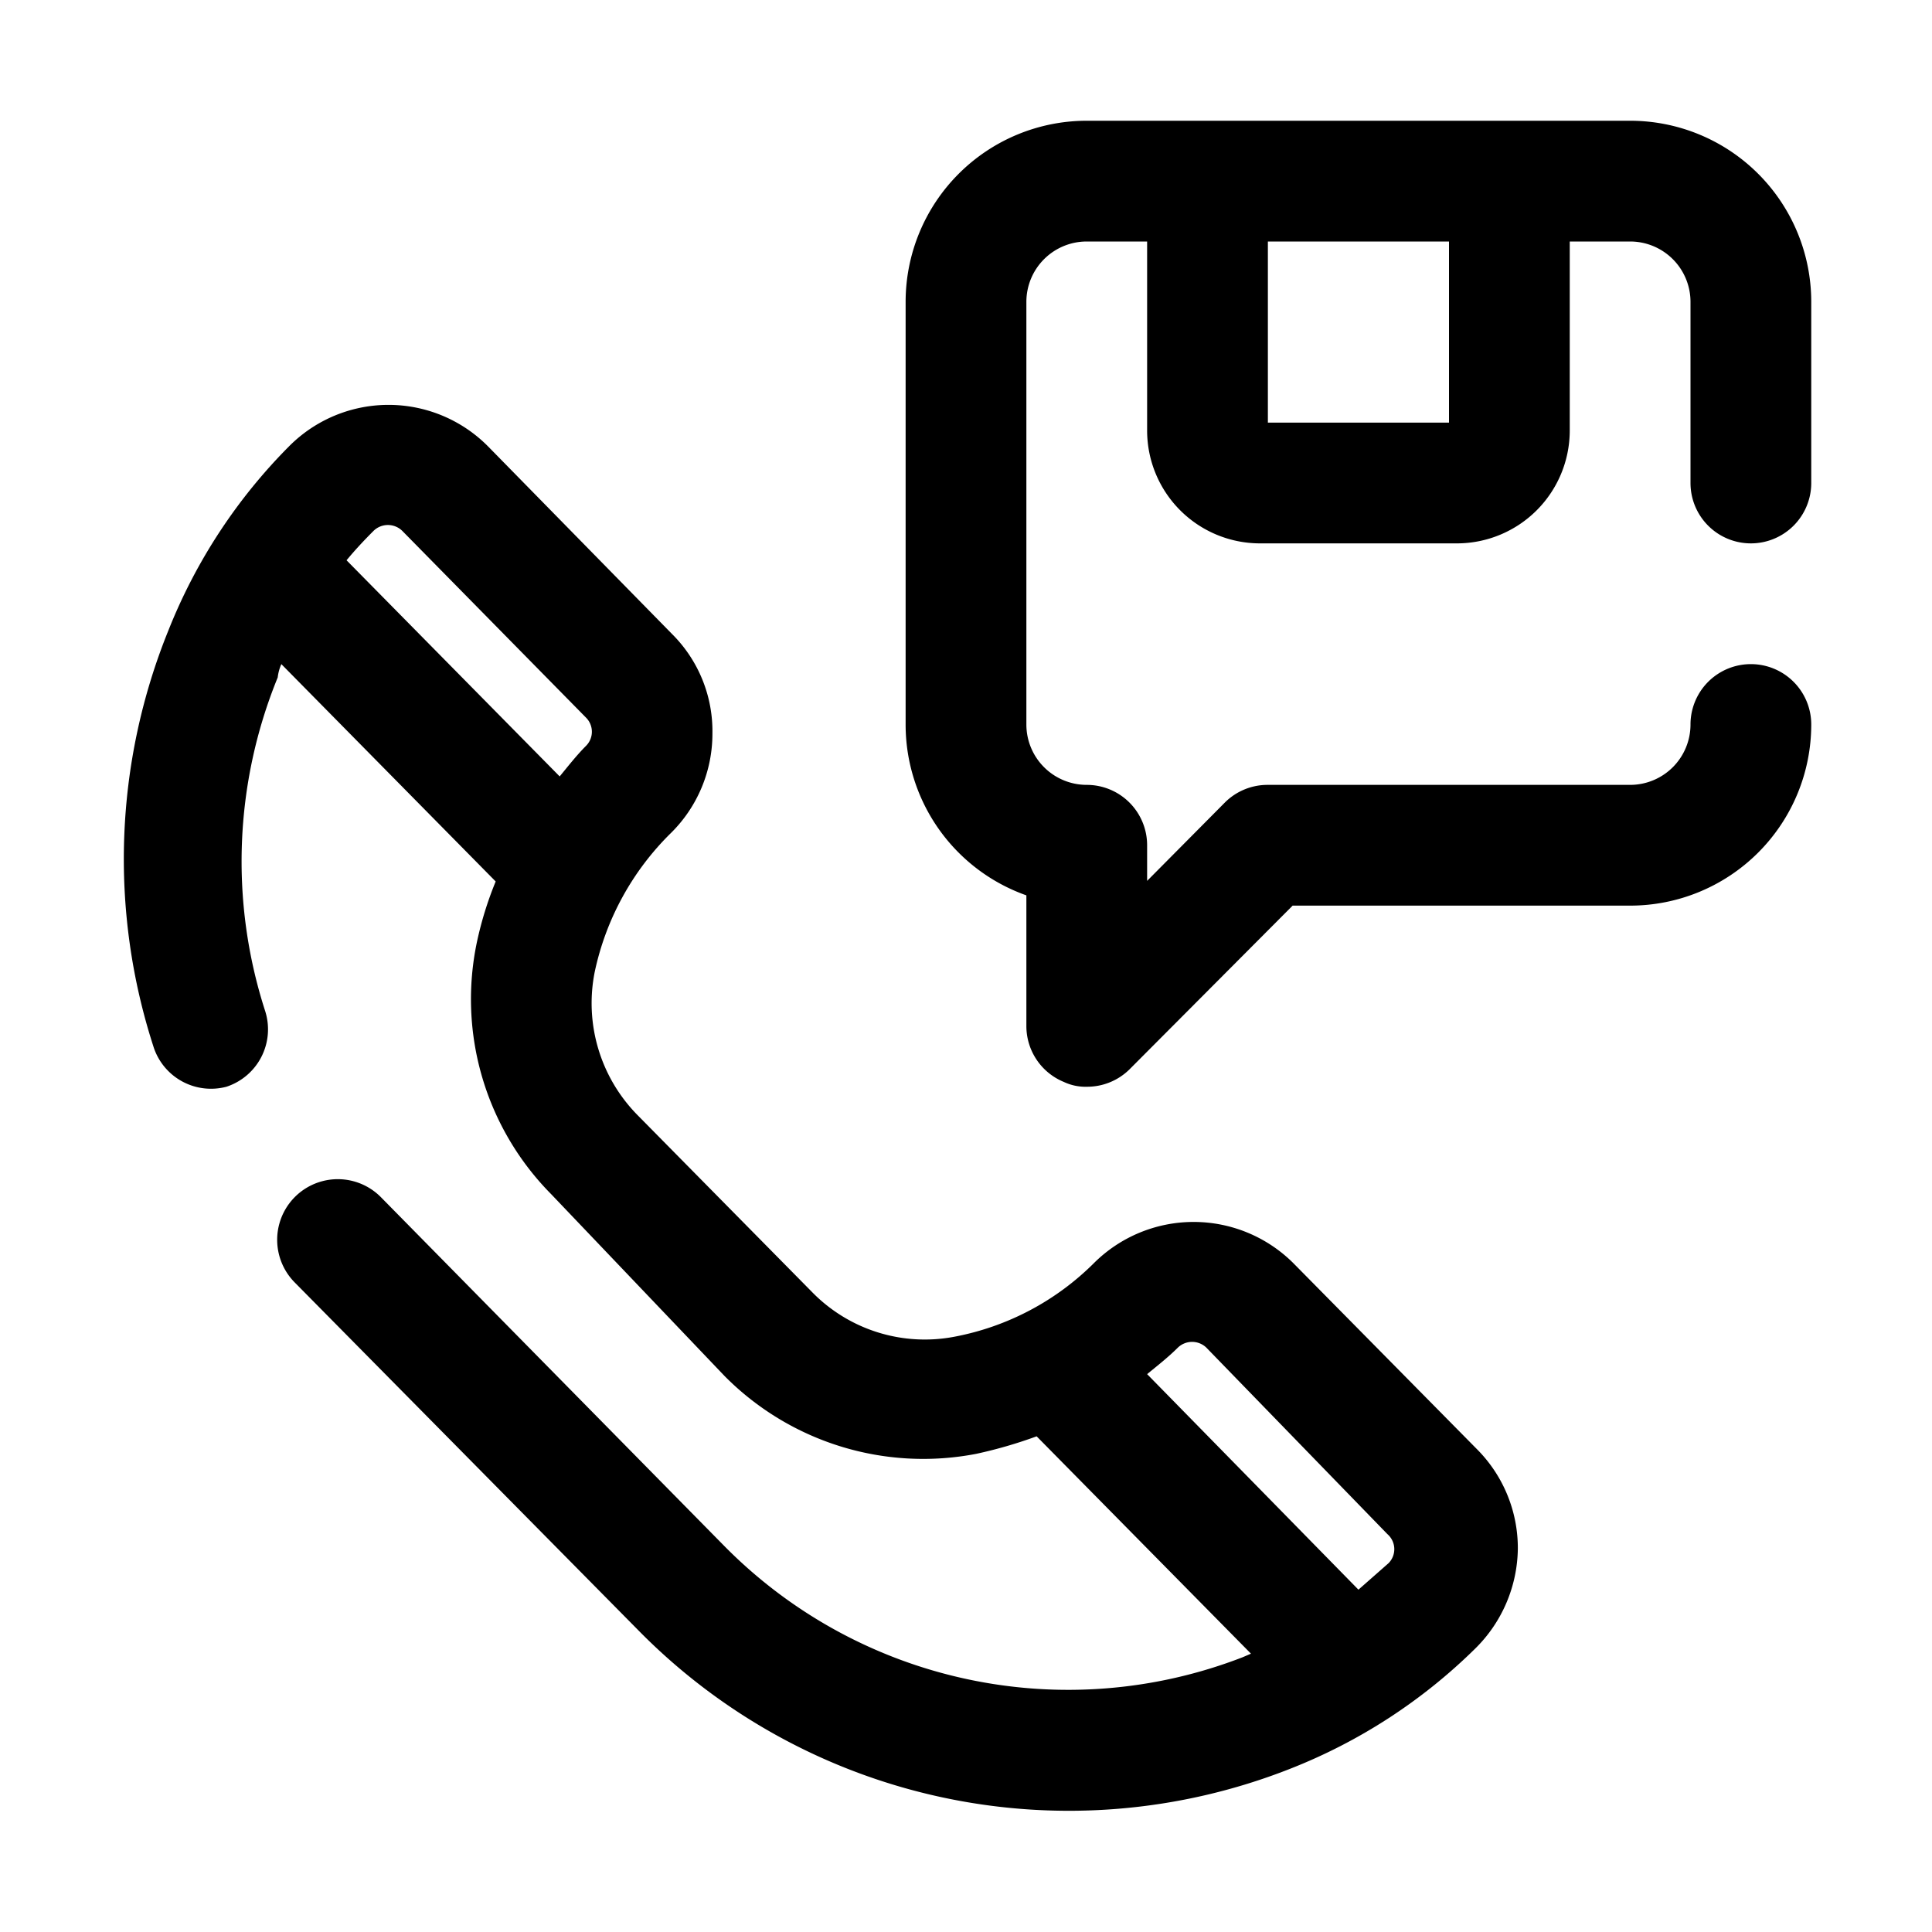 <svg viewBox="0 0 32 32" xmlns="http://www.w3.org/2000/svg"><g id="telp"><path d="M29,9a1,1,0,0,0,1-1V5a3,3,0,0,0-3-3H18a3,3,0,0,0-3,3v7a3,3,0,0,0,2,2.83V17a1,1,0,0,0,.62.92A.84.84,0,0,0,18,18a1,1,0,0,0,.71-.29L21.41,15H27a3,3,0,0,0,3-3,1,1,0,0,0-2,0,1,1,0,0,1-1,1H21a1,1,0,0,0-.71.29L19,14.59V14a1,1,0,0,0-1-1,1,1,0,0,1-1-1V5a1,1,0,0,1,1-1h1V7.14A1.87,1.87,0,0,0,20.86,9h3.28A1.87,1.87,0,0,0,26,7.14V4h1a1,1,0,0,1,1,1V8A1,1,0,0,0,29,9ZM24,7H21V4h3Z"></path><path d="M21.42,20.92a2.34,2.34,0,0,0-3.3,0,4.44,4.44,0,0,1-2.31,1.22,2.61,2.61,0,0,1-2.36-.74l-2.9-2.94a2.64,2.64,0,0,1-.7-2.36,4.55,4.55,0,0,1,1.26-2.3,2.31,2.31,0,0,0,.69-1.65,2.27,2.27,0,0,0-.67-1.65L8.08,7.39a2.32,2.32,0,0,0-3.29,0,9.06,9.06,0,0,0-2,3.05,10.08,10.08,0,0,0-.25,6.89A1,1,0,0,0,3.75,18a1,1,0,0,0,.64-1.26,8.06,8.06,0,0,1,.21-5.52A.75.75,0,0,1,4.66,11l3.55,3.6a5.85,5.85,0,0,0-.31,1,4.59,4.59,0,0,0,1.23,4.18L12,22.79a4.63,4.63,0,0,0,4.17,1.29,7.52,7.52,0,0,0,1-.29l3.55,3.6-.14.06A8,8,0,0,1,12,25.61L6.31,19.83a1,1,0,0,0-1.43,1.41L10.57,27a10,10,0,0,0,10.79,2.3,9.1,9.1,0,0,0,3.08-2,2.36,2.36,0,0,0,.7-1.64A2.32,2.32,0,0,0,24.46,24ZM5.74,9.28c.14-.17.29-.33.45-.49a.34.34,0,0,1,.47,0l3.05,3.1a.33.33,0,0,1,0,.46c-.16.16-.3.34-.44.51ZM23,25.89l-.5.44L19,22.76c.17-.14.35-.28.51-.44a.34.34,0,0,1,.47,0l3,3.09A.33.33,0,0,1,23,25.89Z"></path></g></svg>